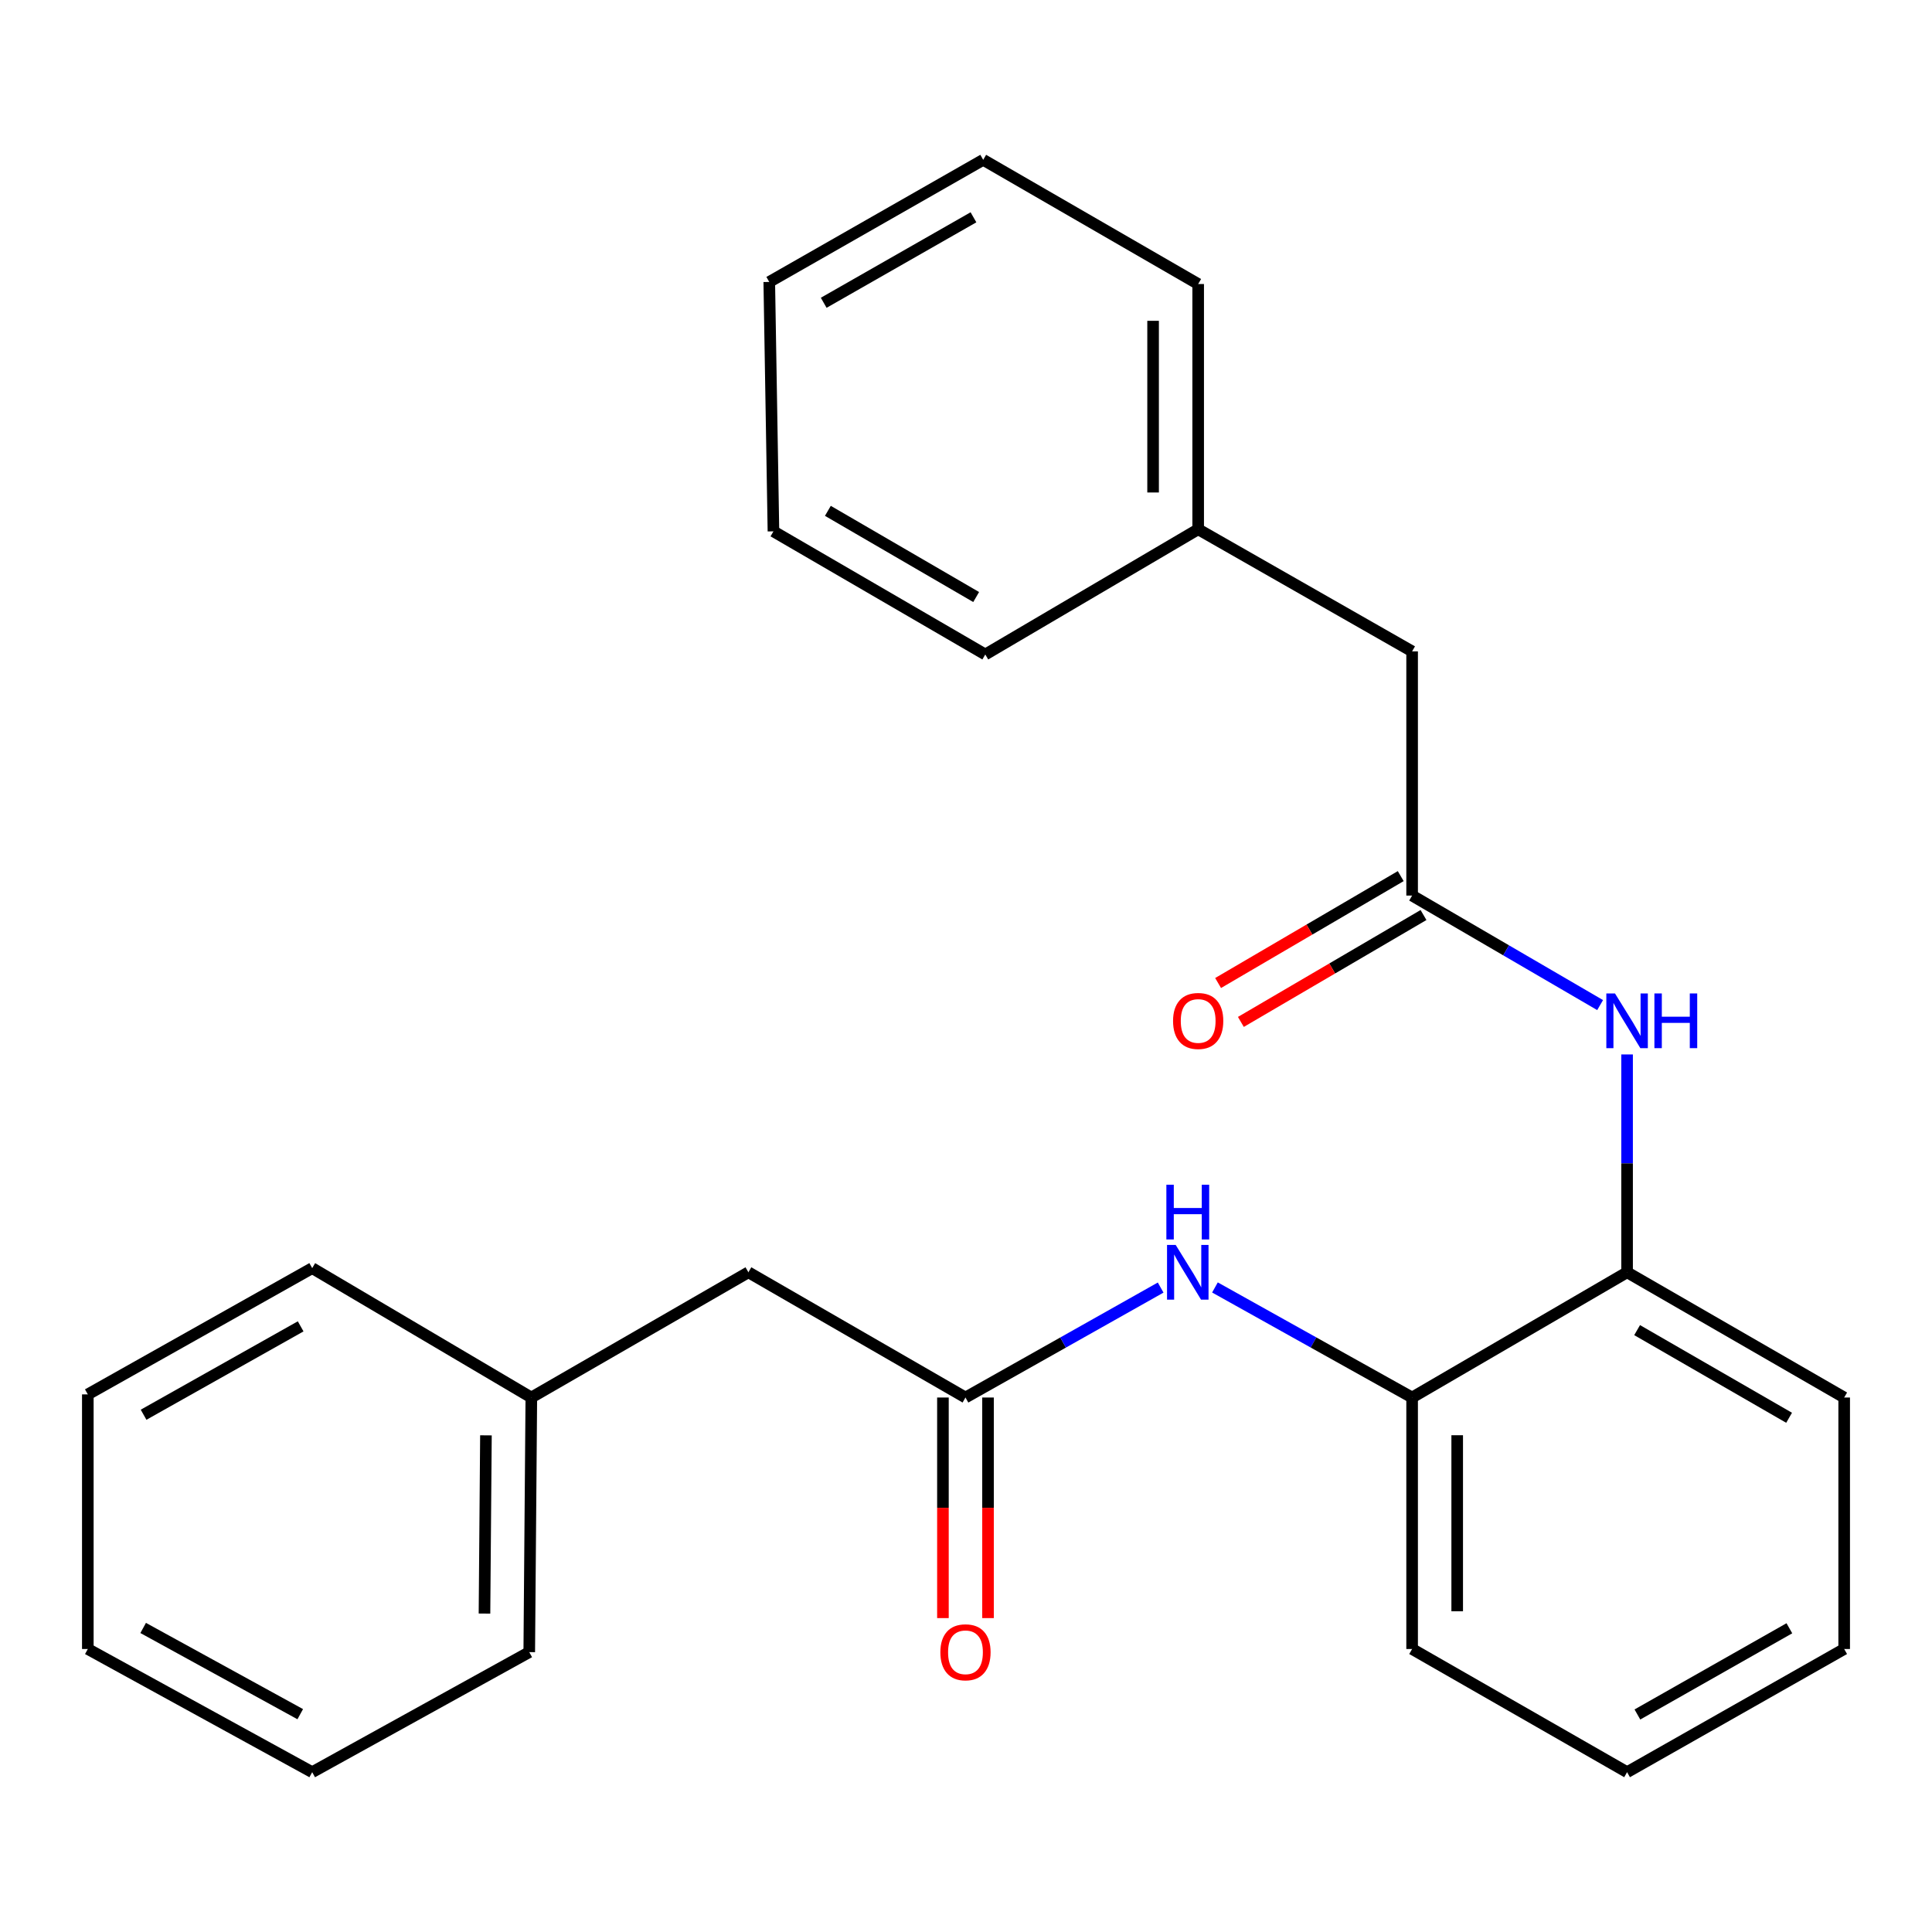 <?xml version='1.0' encoding='iso-8859-1'?>
<svg version='1.1' baseProfile='full'
              xmlns='http://www.w3.org/2000/svg'
                      xmlns:rdkit='http://www.rdkit.org/xml'
                      xmlns:xlink='http://www.w3.org/1999/xlink'
                  xml:space='preserve'
width='1000px' height='1000px' viewBox='0 0 1000 1000'>
<!-- END OF HEADER -->
<rect style='opacity:1.0;fill:#FFFFFF;stroke:none' width='1000' height='1000' x='0' y='0'> </rect>
<path class='bond-1' d='M 499.728,723.351 L 550.24,694.897' style='fill:none;fill-rule:evenodd;stroke:#000000;stroke-width:6px;stroke-linecap:butt;stroke-linejoin:miter;stroke-opacity:1' />
<path class='bond-1' d='M 550.24,694.897 L 600.752,666.443' style='fill:none;fill-rule:evenodd;stroke:#0000FF;stroke-width:6px;stroke-linecap:butt;stroke-linejoin:miter;stroke-opacity:1' />
<path class='bond-5' d='M 488.06,723.351 L 488.06,780.438' style='fill:none;fill-rule:evenodd;stroke:#000000;stroke-width:6px;stroke-linecap:butt;stroke-linejoin:miter;stroke-opacity:1' />
<path class='bond-5' d='M 488.06,780.438 L 488.06,837.525' style='fill:none;fill-rule:evenodd;stroke:#FF0000;stroke-width:6px;stroke-linecap:butt;stroke-linejoin:miter;stroke-opacity:1' />
<path class='bond-5' d='M 511.395,723.351 L 511.395,780.438' style='fill:none;fill-rule:evenodd;stroke:#000000;stroke-width:6px;stroke-linecap:butt;stroke-linejoin:miter;stroke-opacity:1' />
<path class='bond-5' d='M 511.395,780.438 L 511.395,837.525' style='fill:none;fill-rule:evenodd;stroke:#FF0000;stroke-width:6px;stroke-linecap:butt;stroke-linejoin:miter;stroke-opacity:1' />
<path class='bond-7' d='M 499.728,723.351 L 387.372,658.533' style='fill:none;fill-rule:evenodd;stroke:#000000;stroke-width:6px;stroke-linecap:butt;stroke-linejoin:miter;stroke-opacity:1' />
<path class='bond-0' d='M 730.909,463.546 L 779.563,491.889' style='fill:none;fill-rule:evenodd;stroke:#000000;stroke-width:6px;stroke-linecap:butt;stroke-linejoin:miter;stroke-opacity:1' />
<path class='bond-0' d='M 779.563,491.889 L 828.217,520.233' style='fill:none;fill-rule:evenodd;stroke:#0000FF;stroke-width:6px;stroke-linecap:butt;stroke-linejoin:miter;stroke-opacity:1' />
<path class='bond-6' d='M 725.015,453.477 L 677.751,481.143' style='fill:none;fill-rule:evenodd;stroke:#000000;stroke-width:6px;stroke-linecap:butt;stroke-linejoin:miter;stroke-opacity:1' />
<path class='bond-6' d='M 677.751,481.143 L 630.487,508.808' style='fill:none;fill-rule:evenodd;stroke:#FF0000;stroke-width:6px;stroke-linecap:butt;stroke-linejoin:miter;stroke-opacity:1' />
<path class='bond-6' d='M 736.803,473.615 L 689.539,501.281' style='fill:none;fill-rule:evenodd;stroke:#000000;stroke-width:6px;stroke-linecap:butt;stroke-linejoin:miter;stroke-opacity:1' />
<path class='bond-6' d='M 689.539,501.281 L 642.275,528.947' style='fill:none;fill-rule:evenodd;stroke:#FF0000;stroke-width:6px;stroke-linecap:butt;stroke-linejoin:miter;stroke-opacity:1' />
<path class='bond-8' d='M 730.909,463.546 L 730.909,337.15' style='fill:none;fill-rule:evenodd;stroke:#000000;stroke-width:6px;stroke-linecap:butt;stroke-linejoin:miter;stroke-opacity:1' />
<path class='bond-3' d='M 628.858,666.384 L 679.883,694.868' style='fill:none;fill-rule:evenodd;stroke:#0000FF;stroke-width:6px;stroke-linecap:butt;stroke-linejoin:miter;stroke-opacity:1' />
<path class='bond-3' d='M 679.883,694.868 L 730.909,723.351' style='fill:none;fill-rule:evenodd;stroke:#000000;stroke-width:6px;stroke-linecap:butt;stroke-linejoin:miter;stroke-opacity:1' />
<path class='bond-2' d='M 842.176,545.779 L 842.176,602.156' style='fill:none;fill-rule:evenodd;stroke:#0000FF;stroke-width:6px;stroke-linecap:butt;stroke-linejoin:miter;stroke-opacity:1' />
<path class='bond-2' d='M 842.176,602.156 L 842.176,658.533' style='fill:none;fill-rule:evenodd;stroke:#000000;stroke-width:6px;stroke-linecap:butt;stroke-linejoin:miter;stroke-opacity:1' />
<path class='bond-4' d='M 730.909,723.351 L 842.176,658.533' style='fill:none;fill-rule:evenodd;stroke:#000000;stroke-width:6px;stroke-linecap:butt;stroke-linejoin:miter;stroke-opacity:1' />
<path class='bond-12' d='M 730.909,723.351 L 730.909,853.52' style='fill:none;fill-rule:evenodd;stroke:#000000;stroke-width:6px;stroke-linecap:butt;stroke-linejoin:miter;stroke-opacity:1' />
<path class='bond-12' d='M 754.244,742.876 L 754.244,833.994' style='fill:none;fill-rule:evenodd;stroke:#000000;stroke-width:6px;stroke-linecap:butt;stroke-linejoin:miter;stroke-opacity:1' />
<path class='bond-11' d='M 842.176,658.533 L 954.545,723.351' style='fill:none;fill-rule:evenodd;stroke:#000000;stroke-width:6px;stroke-linecap:butt;stroke-linejoin:miter;stroke-opacity:1' />
<path class='bond-11' d='M 847.372,688.468 L 926.031,733.841' style='fill:none;fill-rule:evenodd;stroke:#000000;stroke-width:6px;stroke-linecap:butt;stroke-linejoin:miter;stroke-opacity:1' />
<path class='bond-9' d='M 387.372,658.533 L 275.015,723.351' style='fill:none;fill-rule:evenodd;stroke:#000000;stroke-width:6px;stroke-linecap:butt;stroke-linejoin:miter;stroke-opacity:1' />
<path class='bond-10' d='M 730.909,337.15 L 620.173,273.952' style='fill:none;fill-rule:evenodd;stroke:#000000;stroke-width:6px;stroke-linecap:butt;stroke-linejoin:miter;stroke-opacity:1' />
<path class='bond-13' d='M 275.015,723.351 L 273.939,855.14' style='fill:none;fill-rule:evenodd;stroke:#000000;stroke-width:6px;stroke-linecap:butt;stroke-linejoin:miter;stroke-opacity:1' />
<path class='bond-13' d='M 251.52,742.929 L 250.767,835.181' style='fill:none;fill-rule:evenodd;stroke:#000000;stroke-width:6px;stroke-linecap:butt;stroke-linejoin:miter;stroke-opacity:1' />
<path class='bond-14' d='M 275.015,723.351 L 161.596,656.381' style='fill:none;fill-rule:evenodd;stroke:#000000;stroke-width:6px;stroke-linecap:butt;stroke-linejoin:miter;stroke-opacity:1' />
<path class='bond-15' d='M 620.173,273.952 L 620.173,147.012' style='fill:none;fill-rule:evenodd;stroke:#000000;stroke-width:6px;stroke-linecap:butt;stroke-linejoin:miter;stroke-opacity:1' />
<path class='bond-15' d='M 596.839,254.911 L 596.839,166.053' style='fill:none;fill-rule:evenodd;stroke:#000000;stroke-width:6px;stroke-linecap:butt;stroke-linejoin:miter;stroke-opacity:1' />
<path class='bond-16' d='M 620.173,273.952 L 509.982,338.758' style='fill:none;fill-rule:evenodd;stroke:#000000;stroke-width:6px;stroke-linecap:butt;stroke-linejoin:miter;stroke-opacity:1' />
<path class='bond-26' d='M 954.545,723.351 L 954.545,853.52' style='fill:none;fill-rule:evenodd;stroke:#000000;stroke-width:6px;stroke-linecap:butt;stroke-linejoin:miter;stroke-opacity:1' />
<path class='bond-17' d='M 730.909,853.52 L 842.176,917.275' style='fill:none;fill-rule:evenodd;stroke:#000000;stroke-width:6px;stroke-linecap:butt;stroke-linejoin:miter;stroke-opacity:1' />
<path class='bond-19' d='M 273.939,855.14 L 161.596,917.275' style='fill:none;fill-rule:evenodd;stroke:#000000;stroke-width:6px;stroke-linecap:butt;stroke-linejoin:miter;stroke-opacity:1' />
<path class='bond-20' d='M 161.596,656.381 L 45.455,721.731' style='fill:none;fill-rule:evenodd;stroke:#000000;stroke-width:6px;stroke-linecap:butt;stroke-linejoin:miter;stroke-opacity:1' />
<path class='bond-20' d='M 155.618,686.52 L 74.319,732.265' style='fill:none;fill-rule:evenodd;stroke:#000000;stroke-width:6px;stroke-linecap:butt;stroke-linejoin:miter;stroke-opacity:1' />
<path class='bond-21' d='M 620.173,147.012 L 508.906,82.725' style='fill:none;fill-rule:evenodd;stroke:#000000;stroke-width:6px;stroke-linecap:butt;stroke-linejoin:miter;stroke-opacity:1' />
<path class='bond-22' d='M 509.982,338.758 L 400.335,275.028' style='fill:none;fill-rule:evenodd;stroke:#000000;stroke-width:6px;stroke-linecap:butt;stroke-linejoin:miter;stroke-opacity:1' />
<path class='bond-22' d='M 505.261,309.024 L 428.508,264.413' style='fill:none;fill-rule:evenodd;stroke:#000000;stroke-width:6px;stroke-linecap:butt;stroke-linejoin:miter;stroke-opacity:1' />
<path class='bond-18' d='M 842.176,917.275 L 954.545,853.52' style='fill:none;fill-rule:evenodd;stroke:#000000;stroke-width:6px;stroke-linecap:butt;stroke-linejoin:miter;stroke-opacity:1' />
<path class='bond-18' d='M 847.517,887.416 L 926.175,842.787' style='fill:none;fill-rule:evenodd;stroke:#000000;stroke-width:6px;stroke-linecap:butt;stroke-linejoin:miter;stroke-opacity:1' />
<path class='bond-25' d='M 161.596,917.275 L 45.455,853.52' style='fill:none;fill-rule:evenodd;stroke:#000000;stroke-width:6px;stroke-linecap:butt;stroke-linejoin:miter;stroke-opacity:1' />
<path class='bond-25' d='M 155.404,887.256 L 74.105,842.628' style='fill:none;fill-rule:evenodd;stroke:#000000;stroke-width:6px;stroke-linecap:butt;stroke-linejoin:miter;stroke-opacity:1' />
<path class='bond-23' d='M 45.455,721.731 L 45.455,853.52' style='fill:none;fill-rule:evenodd;stroke:#000000;stroke-width:6px;stroke-linecap:butt;stroke-linejoin:miter;stroke-opacity:1' />
<path class='bond-27' d='M 508.906,82.725 L 398.17,145.936' style='fill:none;fill-rule:evenodd;stroke:#000000;stroke-width:6px;stroke-linecap:butt;stroke-linejoin:miter;stroke-opacity:1' />
<path class='bond-27' d='M 503.864,112.472 L 426.349,156.72' style='fill:none;fill-rule:evenodd;stroke:#000000;stroke-width:6px;stroke-linecap:butt;stroke-linejoin:miter;stroke-opacity:1' />
<path class='bond-24' d='M 400.335,275.028 L 398.17,145.936' style='fill:none;fill-rule:evenodd;stroke:#000000;stroke-width:6px;stroke-linecap:butt;stroke-linejoin:miter;stroke-opacity:1' />
<path  class='atom-2' d='M 608.533 644.373
L 617.813 659.373
Q 618.733 660.853, 620.213 663.533
Q 621.693 666.213, 621.773 666.373
L 621.773 644.373
L 625.533 644.373
L 625.533 672.693
L 621.653 672.693
L 611.693 656.293
Q 610.533 654.373, 609.293 652.173
Q 608.093 649.973, 607.733 649.293
L 607.733 672.693
L 604.053 672.693
L 604.053 644.373
L 608.533 644.373
' fill='#0000FF'/>
<path  class='atom-2' d='M 603.713 613.221
L 607.553 613.221
L 607.553 625.261
L 622.033 625.261
L 622.033 613.221
L 625.873 613.221
L 625.873 641.541
L 622.033 641.541
L 622.033 628.461
L 607.553 628.461
L 607.553 641.541
L 603.713 641.541
L 603.713 613.221
' fill='#0000FF'/>
<path  class='atom-3' d='M 835.916 514.205
L 845.196 529.205
Q 846.116 530.685, 847.596 533.365
Q 849.076 536.045, 849.156 536.205
L 849.156 514.205
L 852.916 514.205
L 852.916 542.525
L 849.036 542.525
L 839.076 526.125
Q 837.916 524.205, 836.676 522.005
Q 835.476 519.805, 835.116 519.125
L 835.116 542.525
L 831.436 542.525
L 831.436 514.205
L 835.916 514.205
' fill='#0000FF'/>
<path  class='atom-3' d='M 856.316 514.205
L 860.156 514.205
L 860.156 526.245
L 874.636 526.245
L 874.636 514.205
L 878.476 514.205
L 878.476 542.525
L 874.636 542.525
L 874.636 529.445
L 860.156 529.445
L 860.156 542.525
L 856.316 542.525
L 856.316 514.205
' fill='#0000FF'/>
<path  class='atom-6' d='M 486.728 855.22
Q 486.728 848.42, 490.088 844.62
Q 493.448 840.82, 499.728 840.82
Q 506.008 840.82, 509.368 844.62
Q 512.728 848.42, 512.728 855.22
Q 512.728 862.1, 509.328 866.02
Q 505.928 869.9, 499.728 869.9
Q 493.488 869.9, 490.088 866.02
Q 486.728 862.14, 486.728 855.22
M 499.728 866.7
Q 504.048 866.7, 506.368 863.82
Q 508.728 860.9, 508.728 855.22
Q 508.728 849.66, 506.368 846.86
Q 504.048 844.02, 499.728 844.02
Q 495.408 844.02, 493.048 846.82
Q 490.728 849.62, 490.728 855.22
Q 490.728 860.94, 493.048 863.82
Q 495.408 866.7, 499.728 866.7
' fill='#FF0000'/>
<path  class='atom-7' d='M 607.173 528.445
Q 607.173 521.645, 610.533 517.845
Q 613.893 514.045, 620.173 514.045
Q 626.453 514.045, 629.813 517.845
Q 633.173 521.645, 633.173 528.445
Q 633.173 535.325, 629.773 539.245
Q 626.373 543.125, 620.173 543.125
Q 613.933 543.125, 610.533 539.245
Q 607.173 535.365, 607.173 528.445
M 620.173 539.925
Q 624.493 539.925, 626.813 537.045
Q 629.173 534.125, 629.173 528.445
Q 629.173 522.885, 626.813 520.085
Q 624.493 517.245, 620.173 517.245
Q 615.853 517.245, 613.493 520.045
Q 611.173 522.845, 611.173 528.445
Q 611.173 534.165, 613.493 537.045
Q 615.853 539.925, 620.173 539.925
' fill='#FF0000'/>
</svg>
